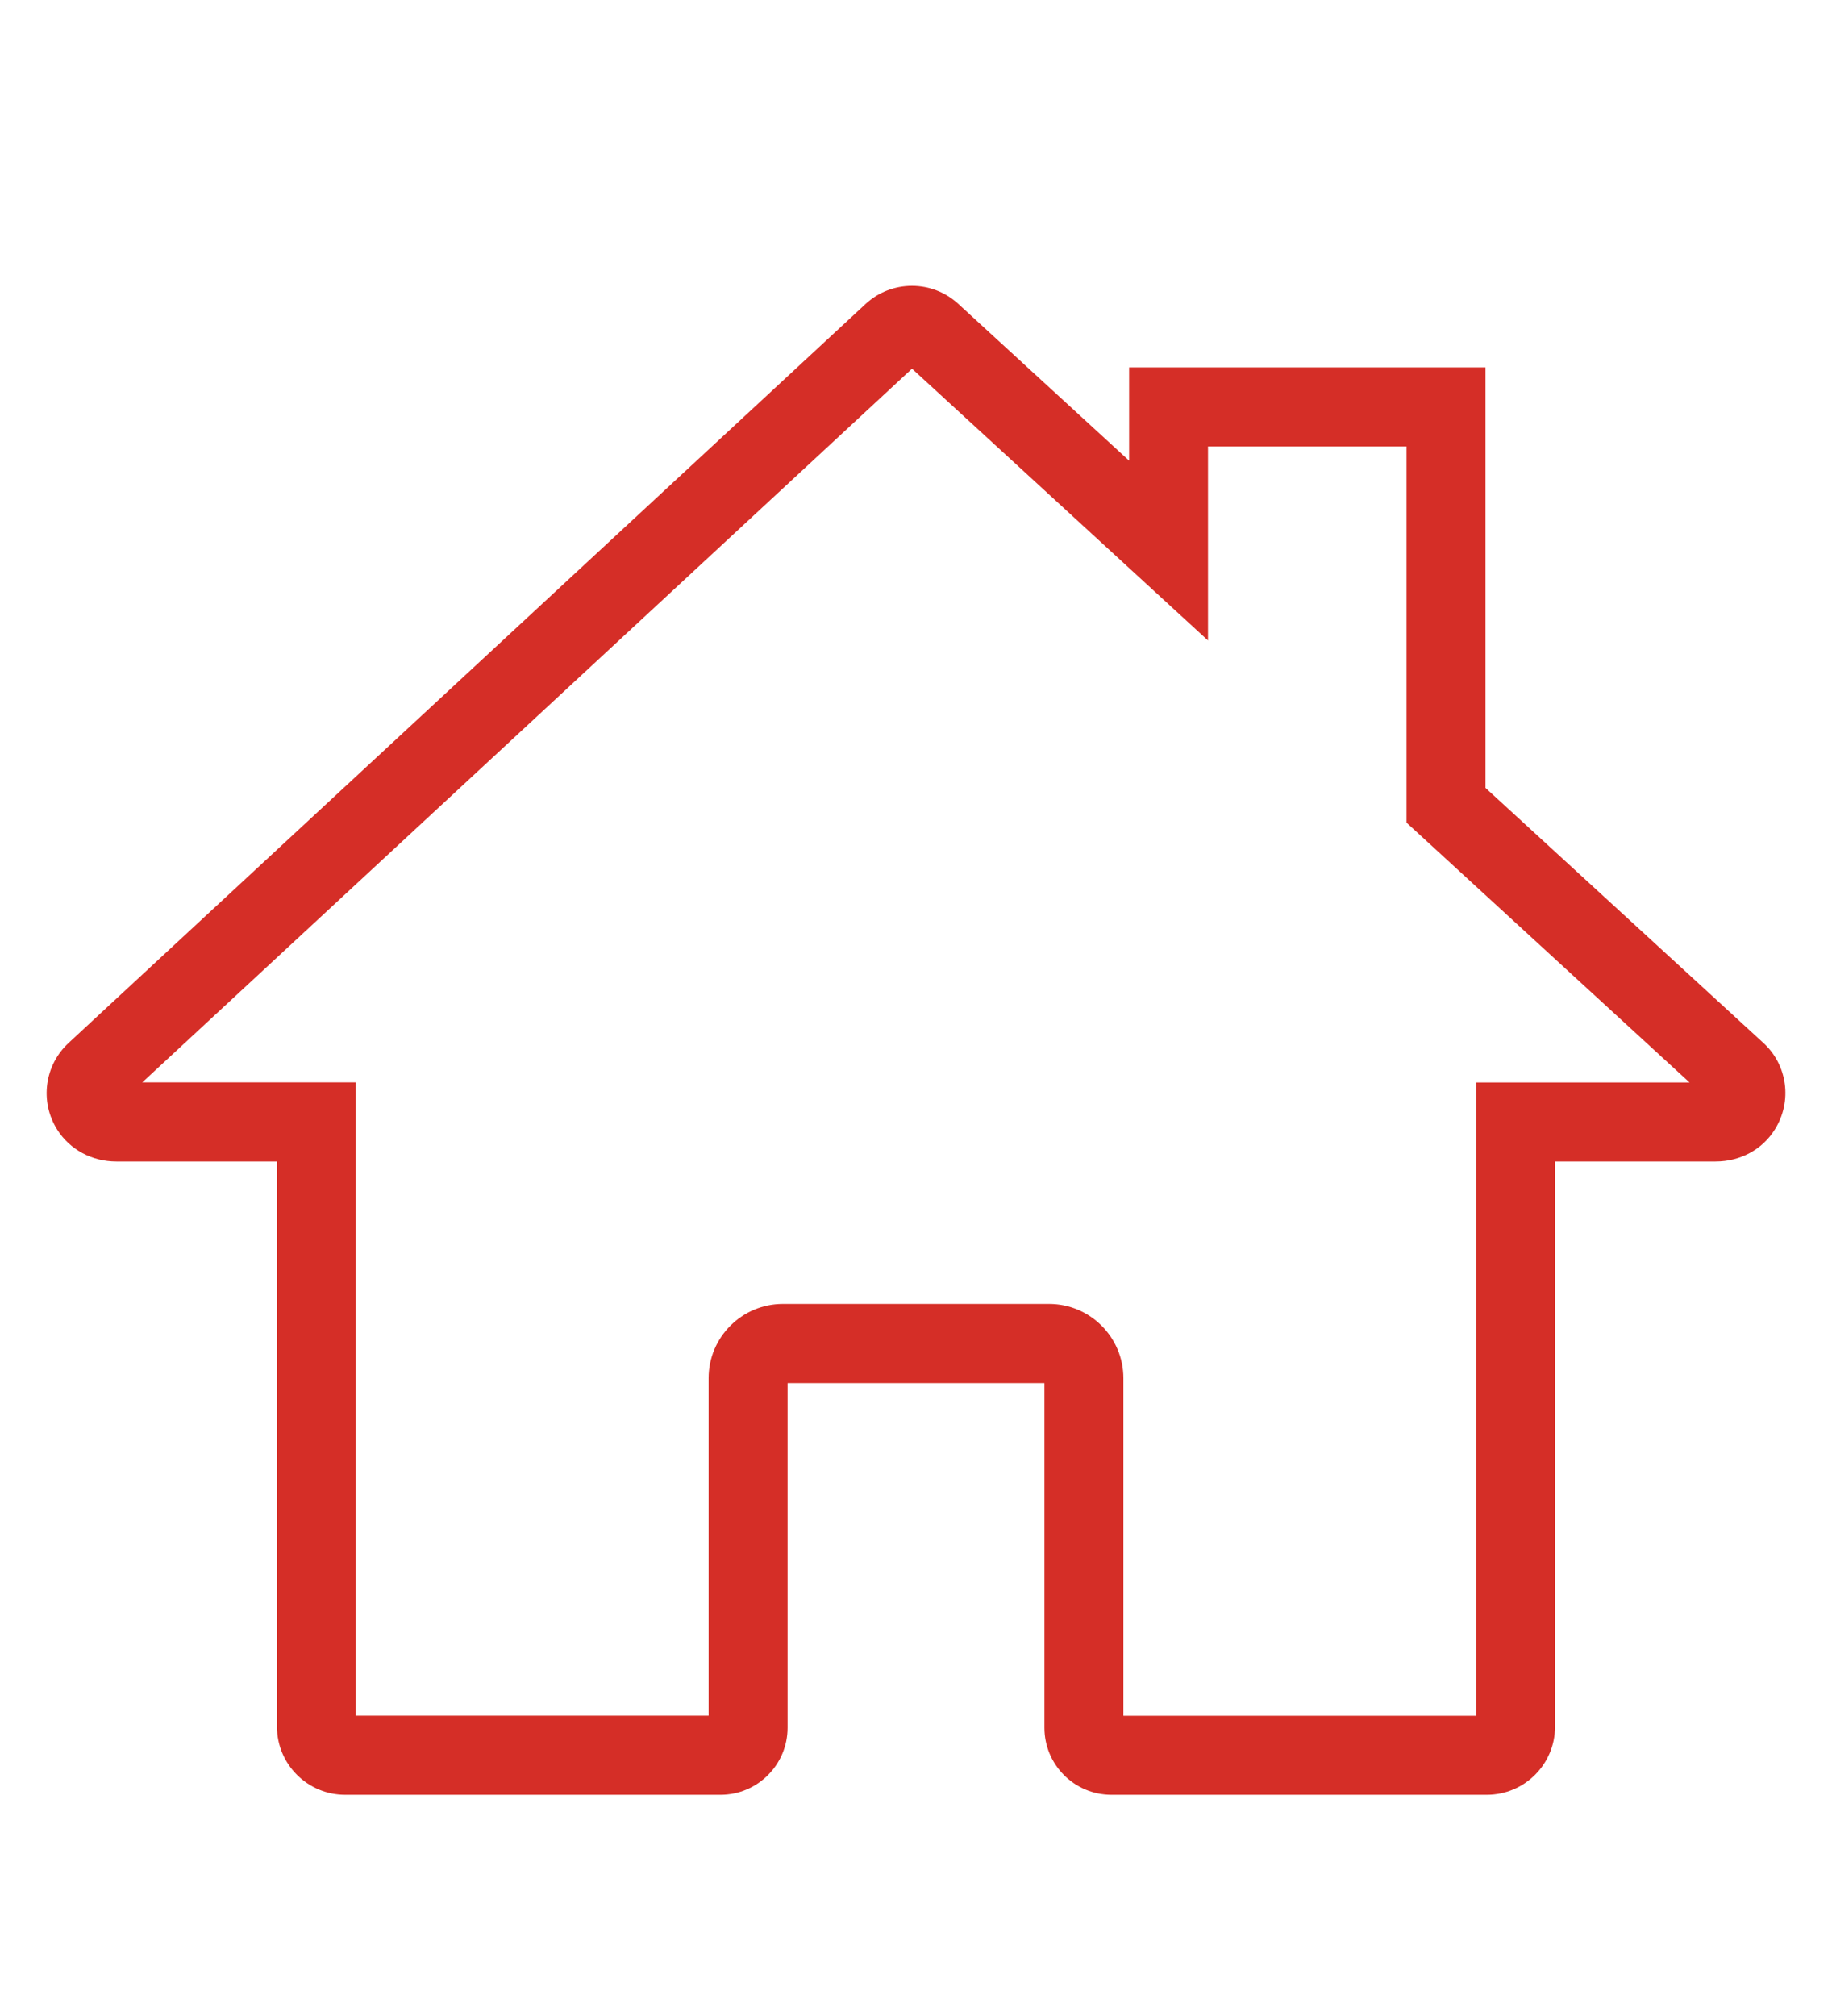 <?xml version="1.0" encoding="utf-8"?>
<!-- Generator: Adobe Illustrator 16.0.0, SVG Export Plug-In . SVG Version: 6.00 Build 0)  -->
<!DOCTYPE svg PUBLIC "-//W3C//DTD SVG 1.1//EN" "http://www.w3.org/Graphics/SVG/1.1/DTD/svg11.dtd">
<svg version="1.1" id="icons" xmlns="http://www.w3.org/2000/svg" xmlns:xlink="http://www.w3.org/1999/xlink" x="0px" y="0px"
	 width="20.202px" height="22.222px" viewBox="0 0 20.202 22.222" enable-background="new 0 0 20.202 22.222" xml:space="preserve">
<path fill="#D52E27" d="M16.396,19.784h-4.14c-0.408,0-0.739-0.332-0.739-0.739v-3.799H8.685v3.799c0,0.407-0.332,0.739-0.739,0.739
	h-4.14c-0.415,0-0.752-0.337-0.752-0.752v-6.229h-1.77c-0.27,0-0.514-0.131-0.653-0.351c-0.195-0.309-0.141-0.711,0.128-0.958
	L9.546,3.35c0.14-0.129,0.321-0.199,0.511-0.199c0.187,0,0.366,0.069,0.505,0.194l1.889,1.733V4.05h3.93v4.635l3.061,2.808
	c0.27,0.244,0.325,0.647,0.129,0.958c-0.137,0.22-0.381,0.352-0.653,0.352h-1.77v6.229C17.148,19.447,16.811,19.784,16.396,19.784z
	 M12.388,18.913h3.889v-6.981h2.354L15.51,9.068V4.921h-2.189V7.06l-3.264-2.996l-8.488,7.867h2.355v6.981h3.89v-3.72
	c0-0.452,0.368-0.819,0.819-0.819h2.936c0.451,0,0.819,0.367,0.819,0.819V18.913z"/>
</svg>
